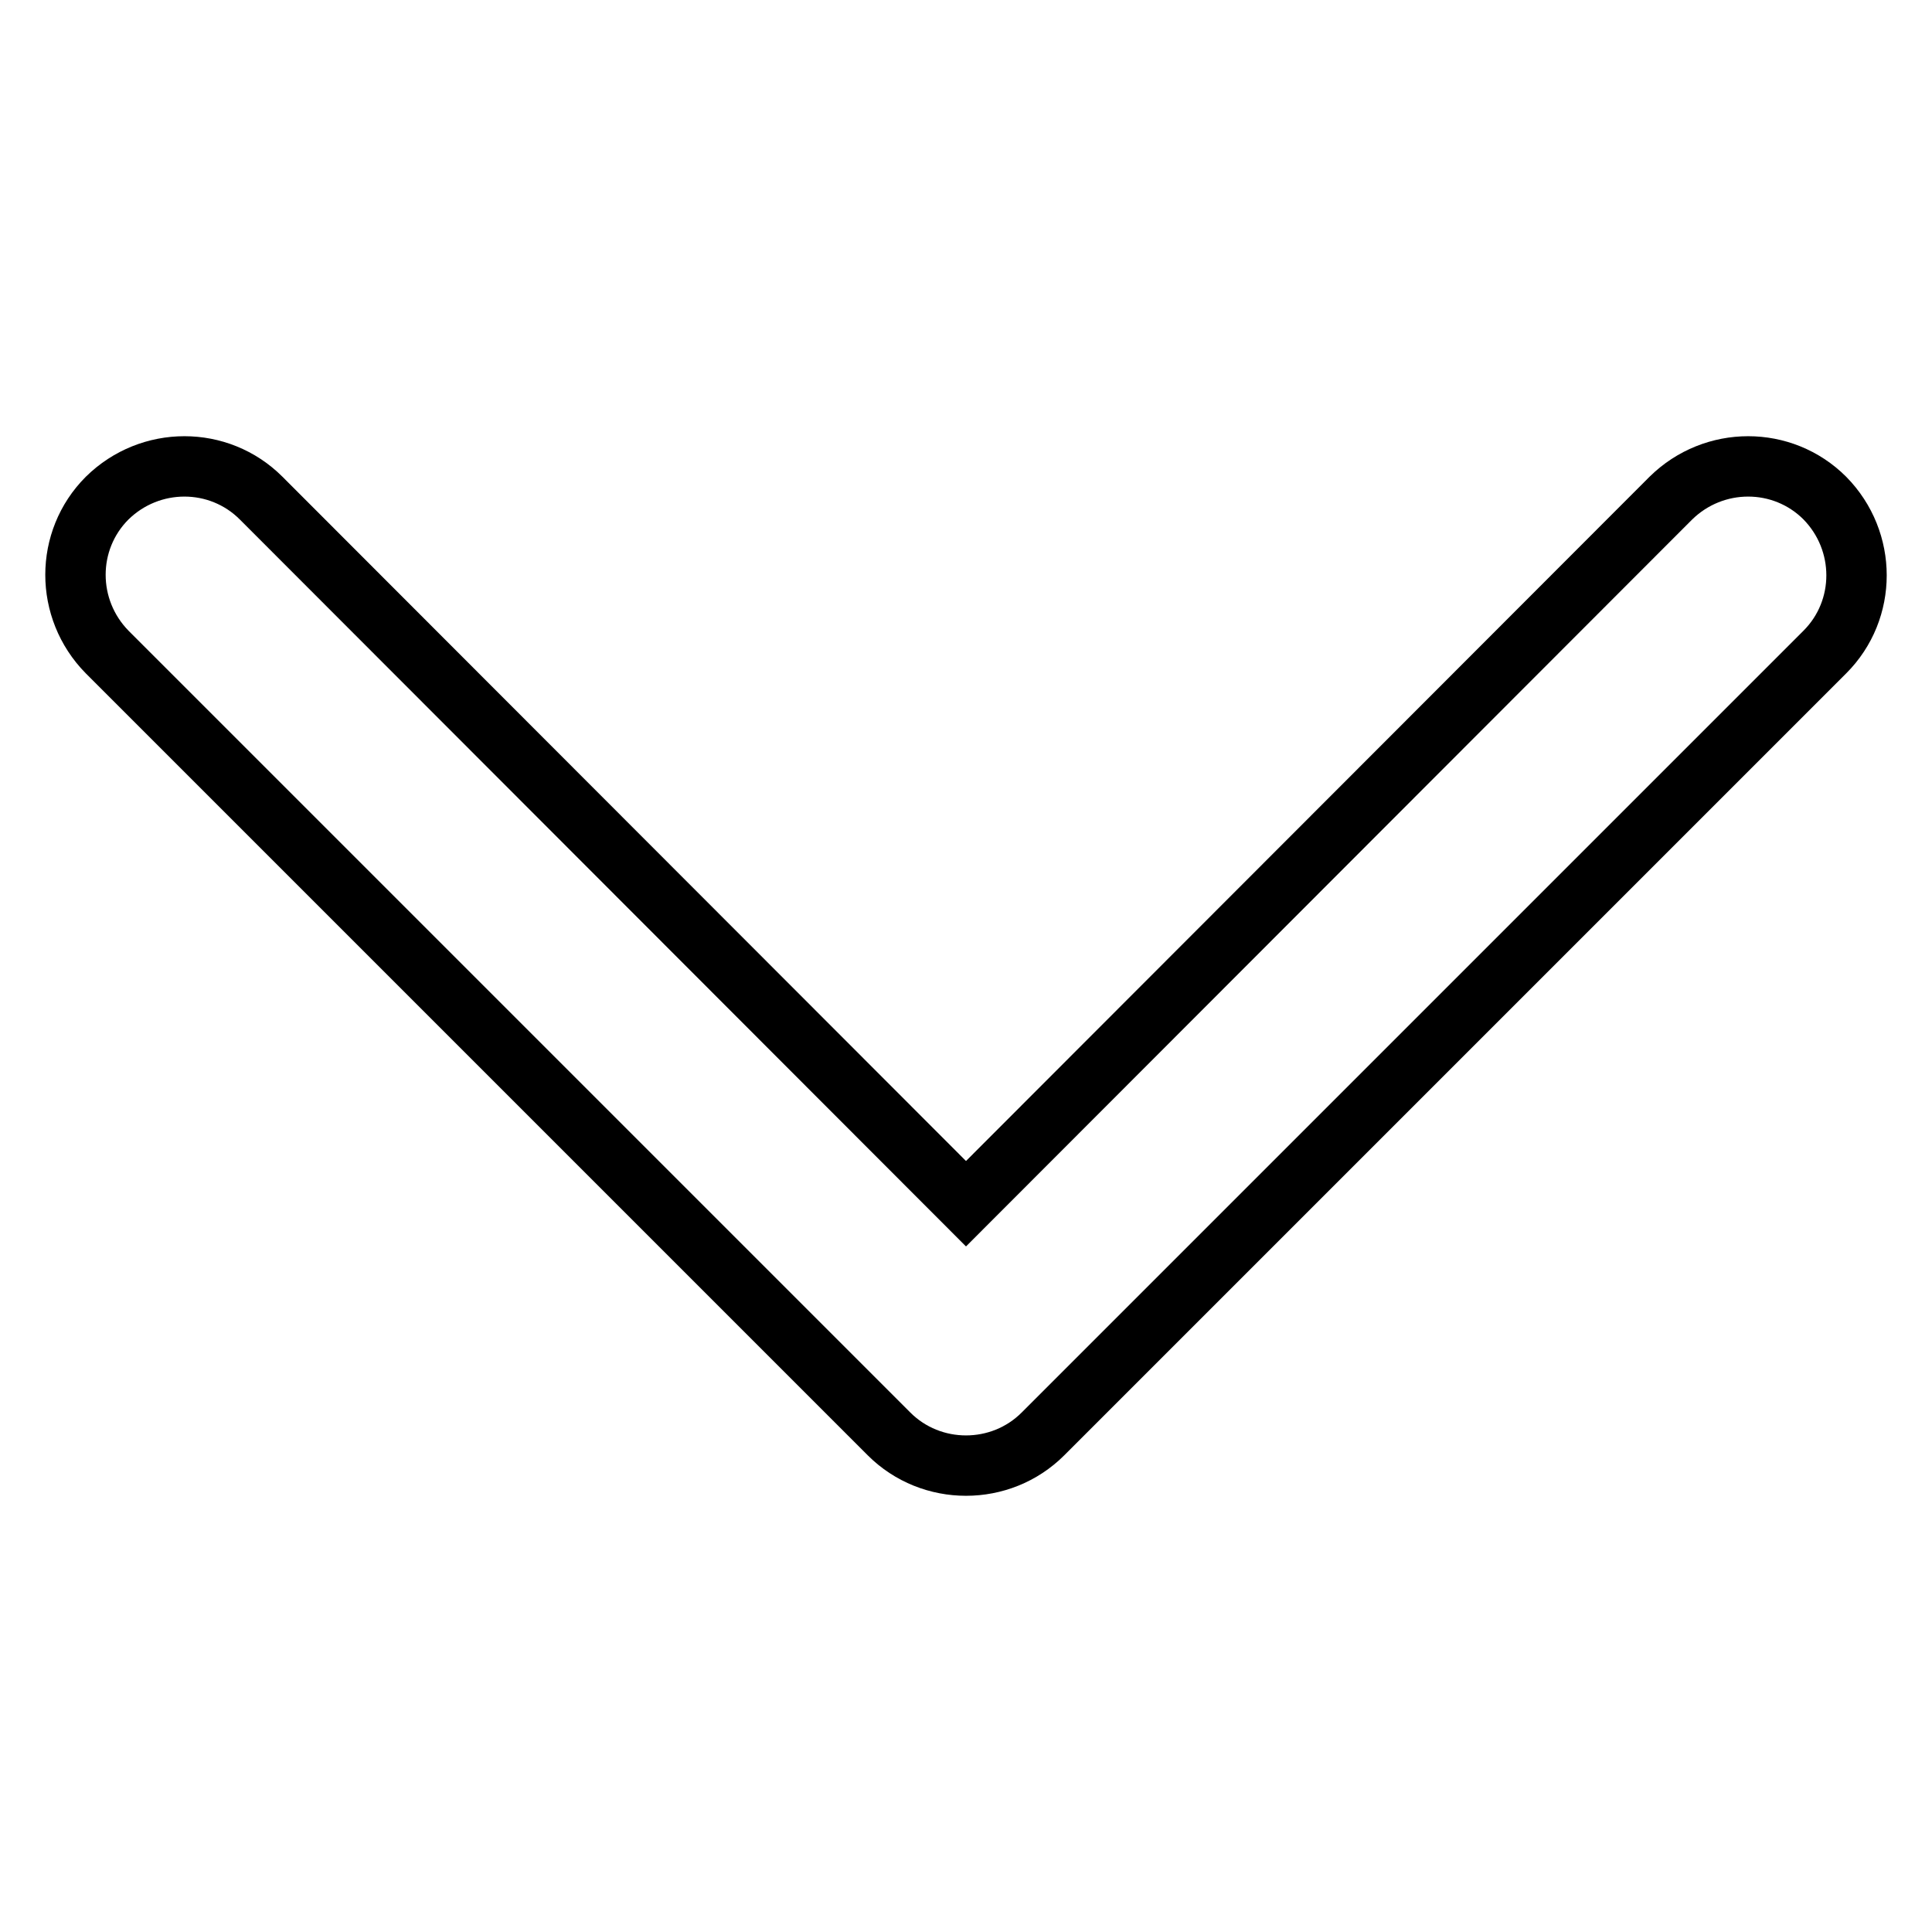 <?xml version="1.0" encoding="utf-8"?>
<!-- Svg Vector Icons : http://www.onlinewebfonts.com/icon -->
<!DOCTYPE svg PUBLIC "-//W3C//DTD SVG 1.1//EN" "http://www.w3.org/Graphics/SVG/1.1/DTD/svg11.dtd">
<svg version="1.1" xmlns="http://www.w3.org/2000/svg" xmlns:xlink="http://www.w3.org/1999/xlink" x="0px" y="0px" viewBox="0 0 256 256" enable-background="new 0 0 256 256" xml:space="preserve">
<g> <path stroke-width="8" fill-opacity="0" stroke="#000000"  d="M221.4,66L128,159.5L34.6,66c-5.6-5.6-14.7-5.6-20.4,0c-5.6,5.6-5.6,14.7,0,20.4L117.8,190 c2.8,2.8,6.5,4.2,10.2,4.2c3.7,0,7.4-1.4,10.2-4.2L241.8,86.4c5.6-5.6,5.6-14.7,0-20.4C236.2,60.4,227.1,60.4,221.4,66z"/></g>
</svg>